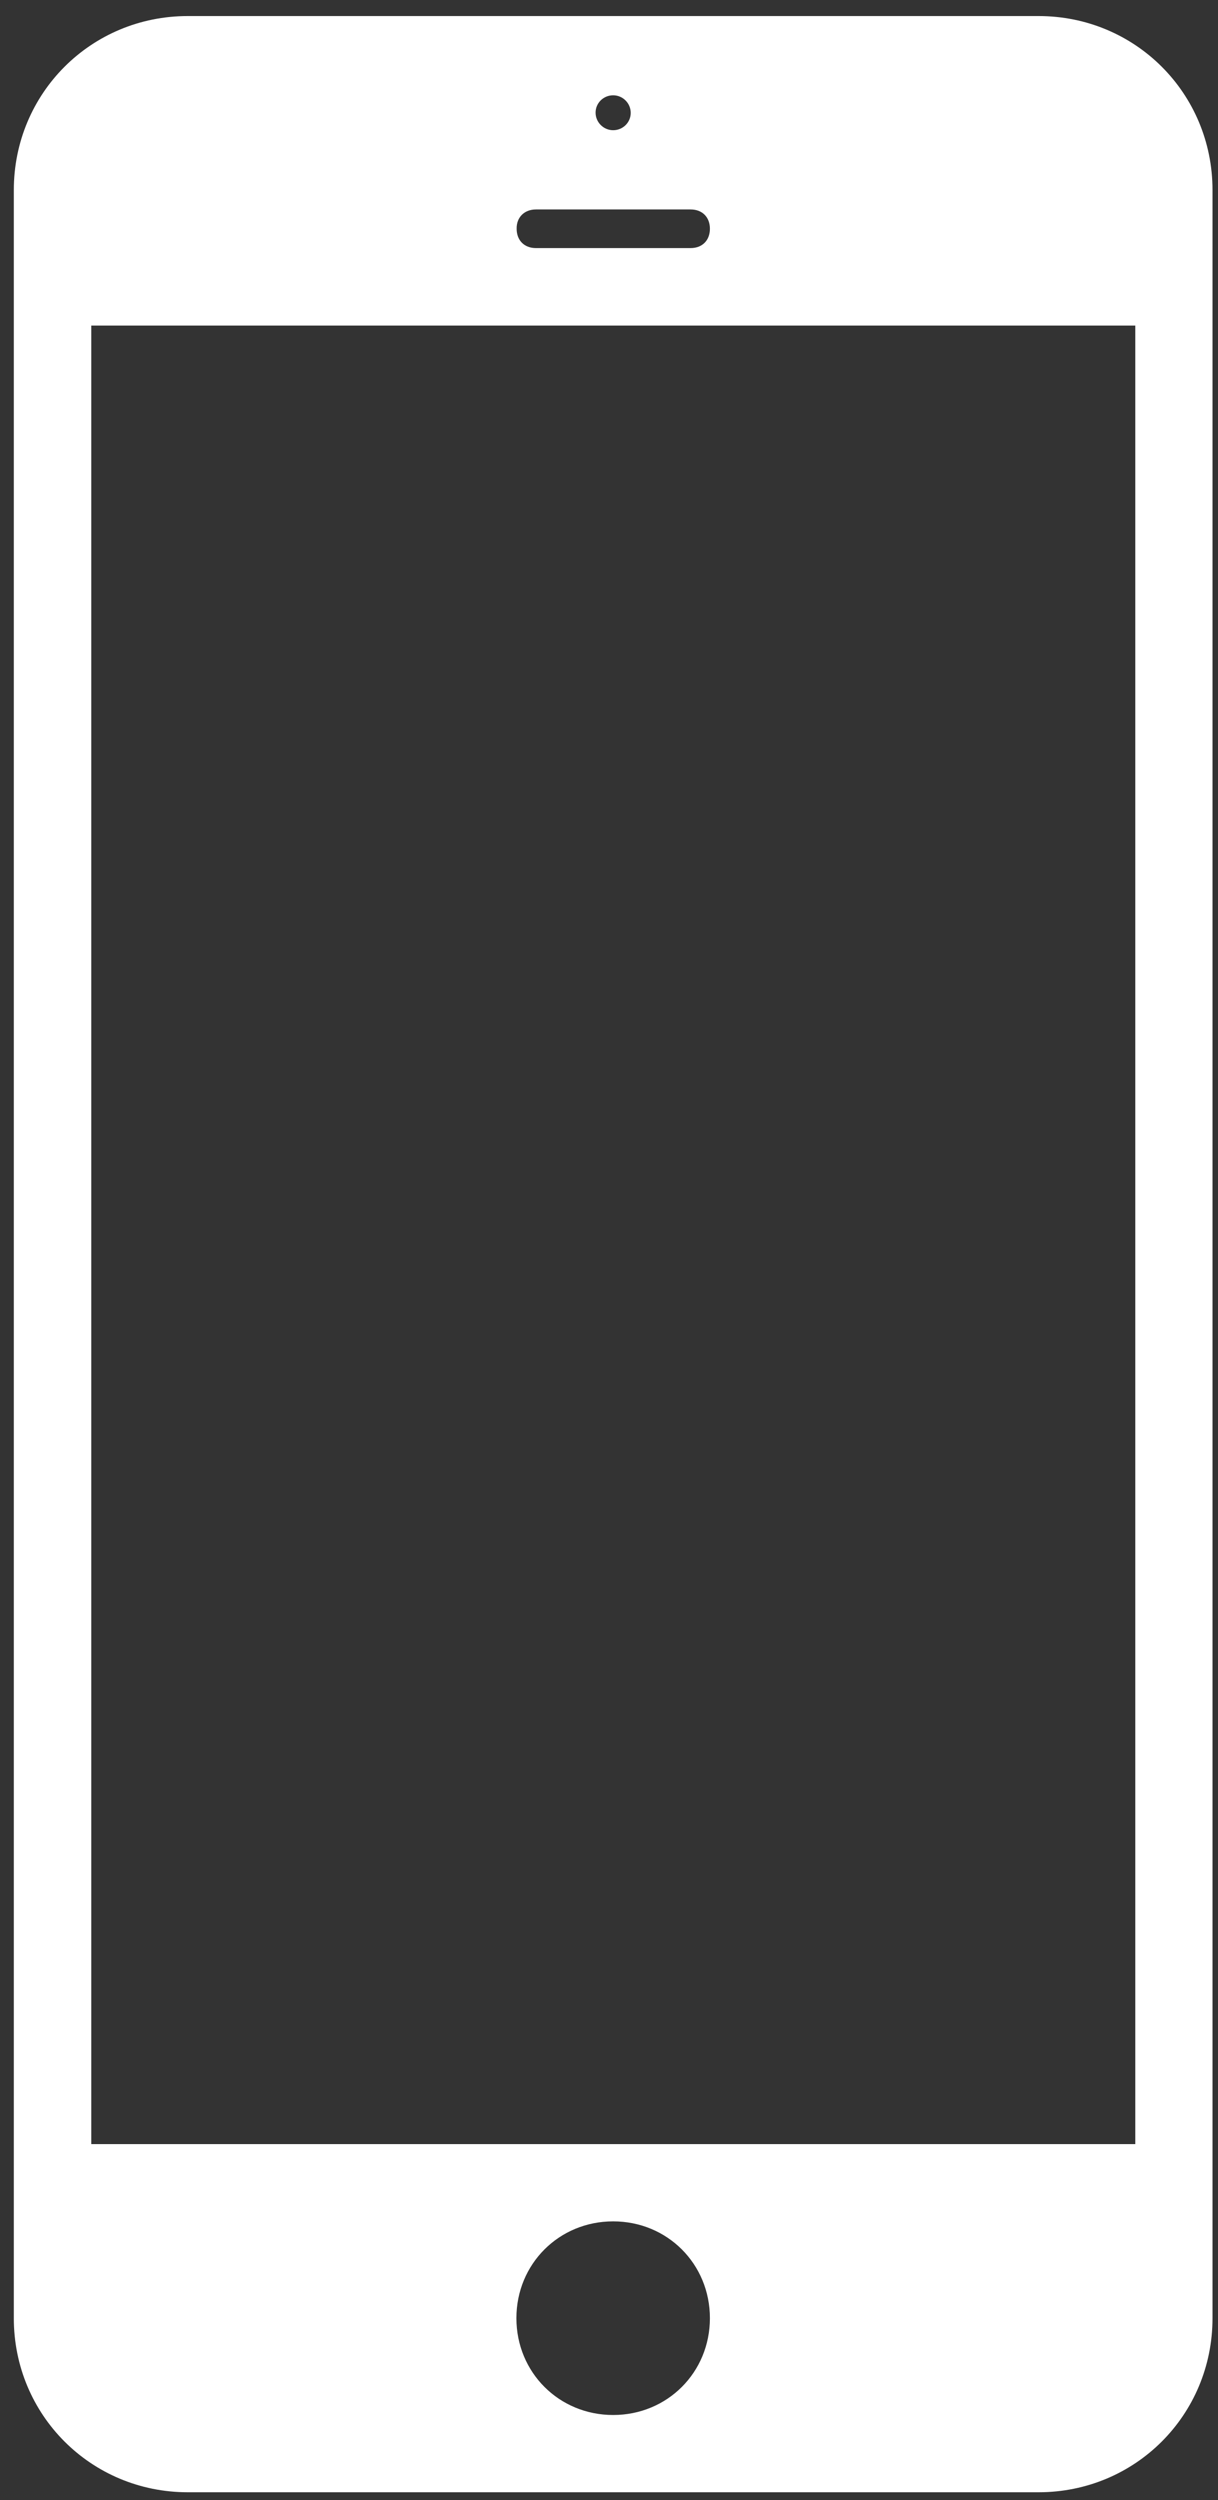 <?xml version="1.0" encoding="utf-8"?>
<!-- Generator: Adobe Illustrator 16.0.0, SVG Export Plug-In . SVG Version: 6.00 Build 0)  -->
<!DOCTYPE svg PUBLIC "-//W3C//DTD SVG 1.1//EN" "http://www.w3.org/Graphics/SVG/1.1/DTD/svg11.dtd">
<svg version="1.1" id="Ebene_1" xmlns="http://www.w3.org/2000/svg" xmlns:xlink="http://www.w3.org/1999/xlink" x="0px" y="0px"
	 width="293px" height="601px" viewBox="150.14 119.445 293 601" enable-background="new 150.14 119.445 293 601"
	 xml:space="preserve">
<rect x="150.14" y="119.445" width="293" height="601" fill="#333333" stroke="none"/>
<path fill="#FFFFFF" d="M195.312,123.305c-23.275,0-41.848,18.572-41.848,41.848v511.584c0,23.275,18.573,41.849,41.848,41.849
	h204.657c23.275,0,41.85-18.573,41.85-41.849V165.153c0-23.275-18.574-41.848-41.85-41.848H195.312z M297.64,142.354
	c2.322,0,4.227,1.904,4.227,4.227c0,2.321-1.904,4.167-4.227,4.167c-2.322,0-4.227-1.905-4.227-4.227
	C293.414,144.199,295.318,142.354,297.64,142.354z M279.067,169.797h37.206c2.797,0,4.643,1.845,4.643,4.643
	s-1.846,4.644-4.643,4.644h-37.206c-2.798,0-4.643-1.846-4.643-4.644C274.365,171.701,276.27,169.797,279.067,169.797z
	 M172.096,197.715h251.148v437.175H172.096V197.715z M297.64,653.462c13.037,0,23.275,10.239,23.275,23.275
	c0,13.037-10.238,23.275-23.275,23.275c-13.037,0-23.275-10.238-23.275-23.275C274.365,663.701,284.604,653.462,297.64,653.462z"/>
</svg>
